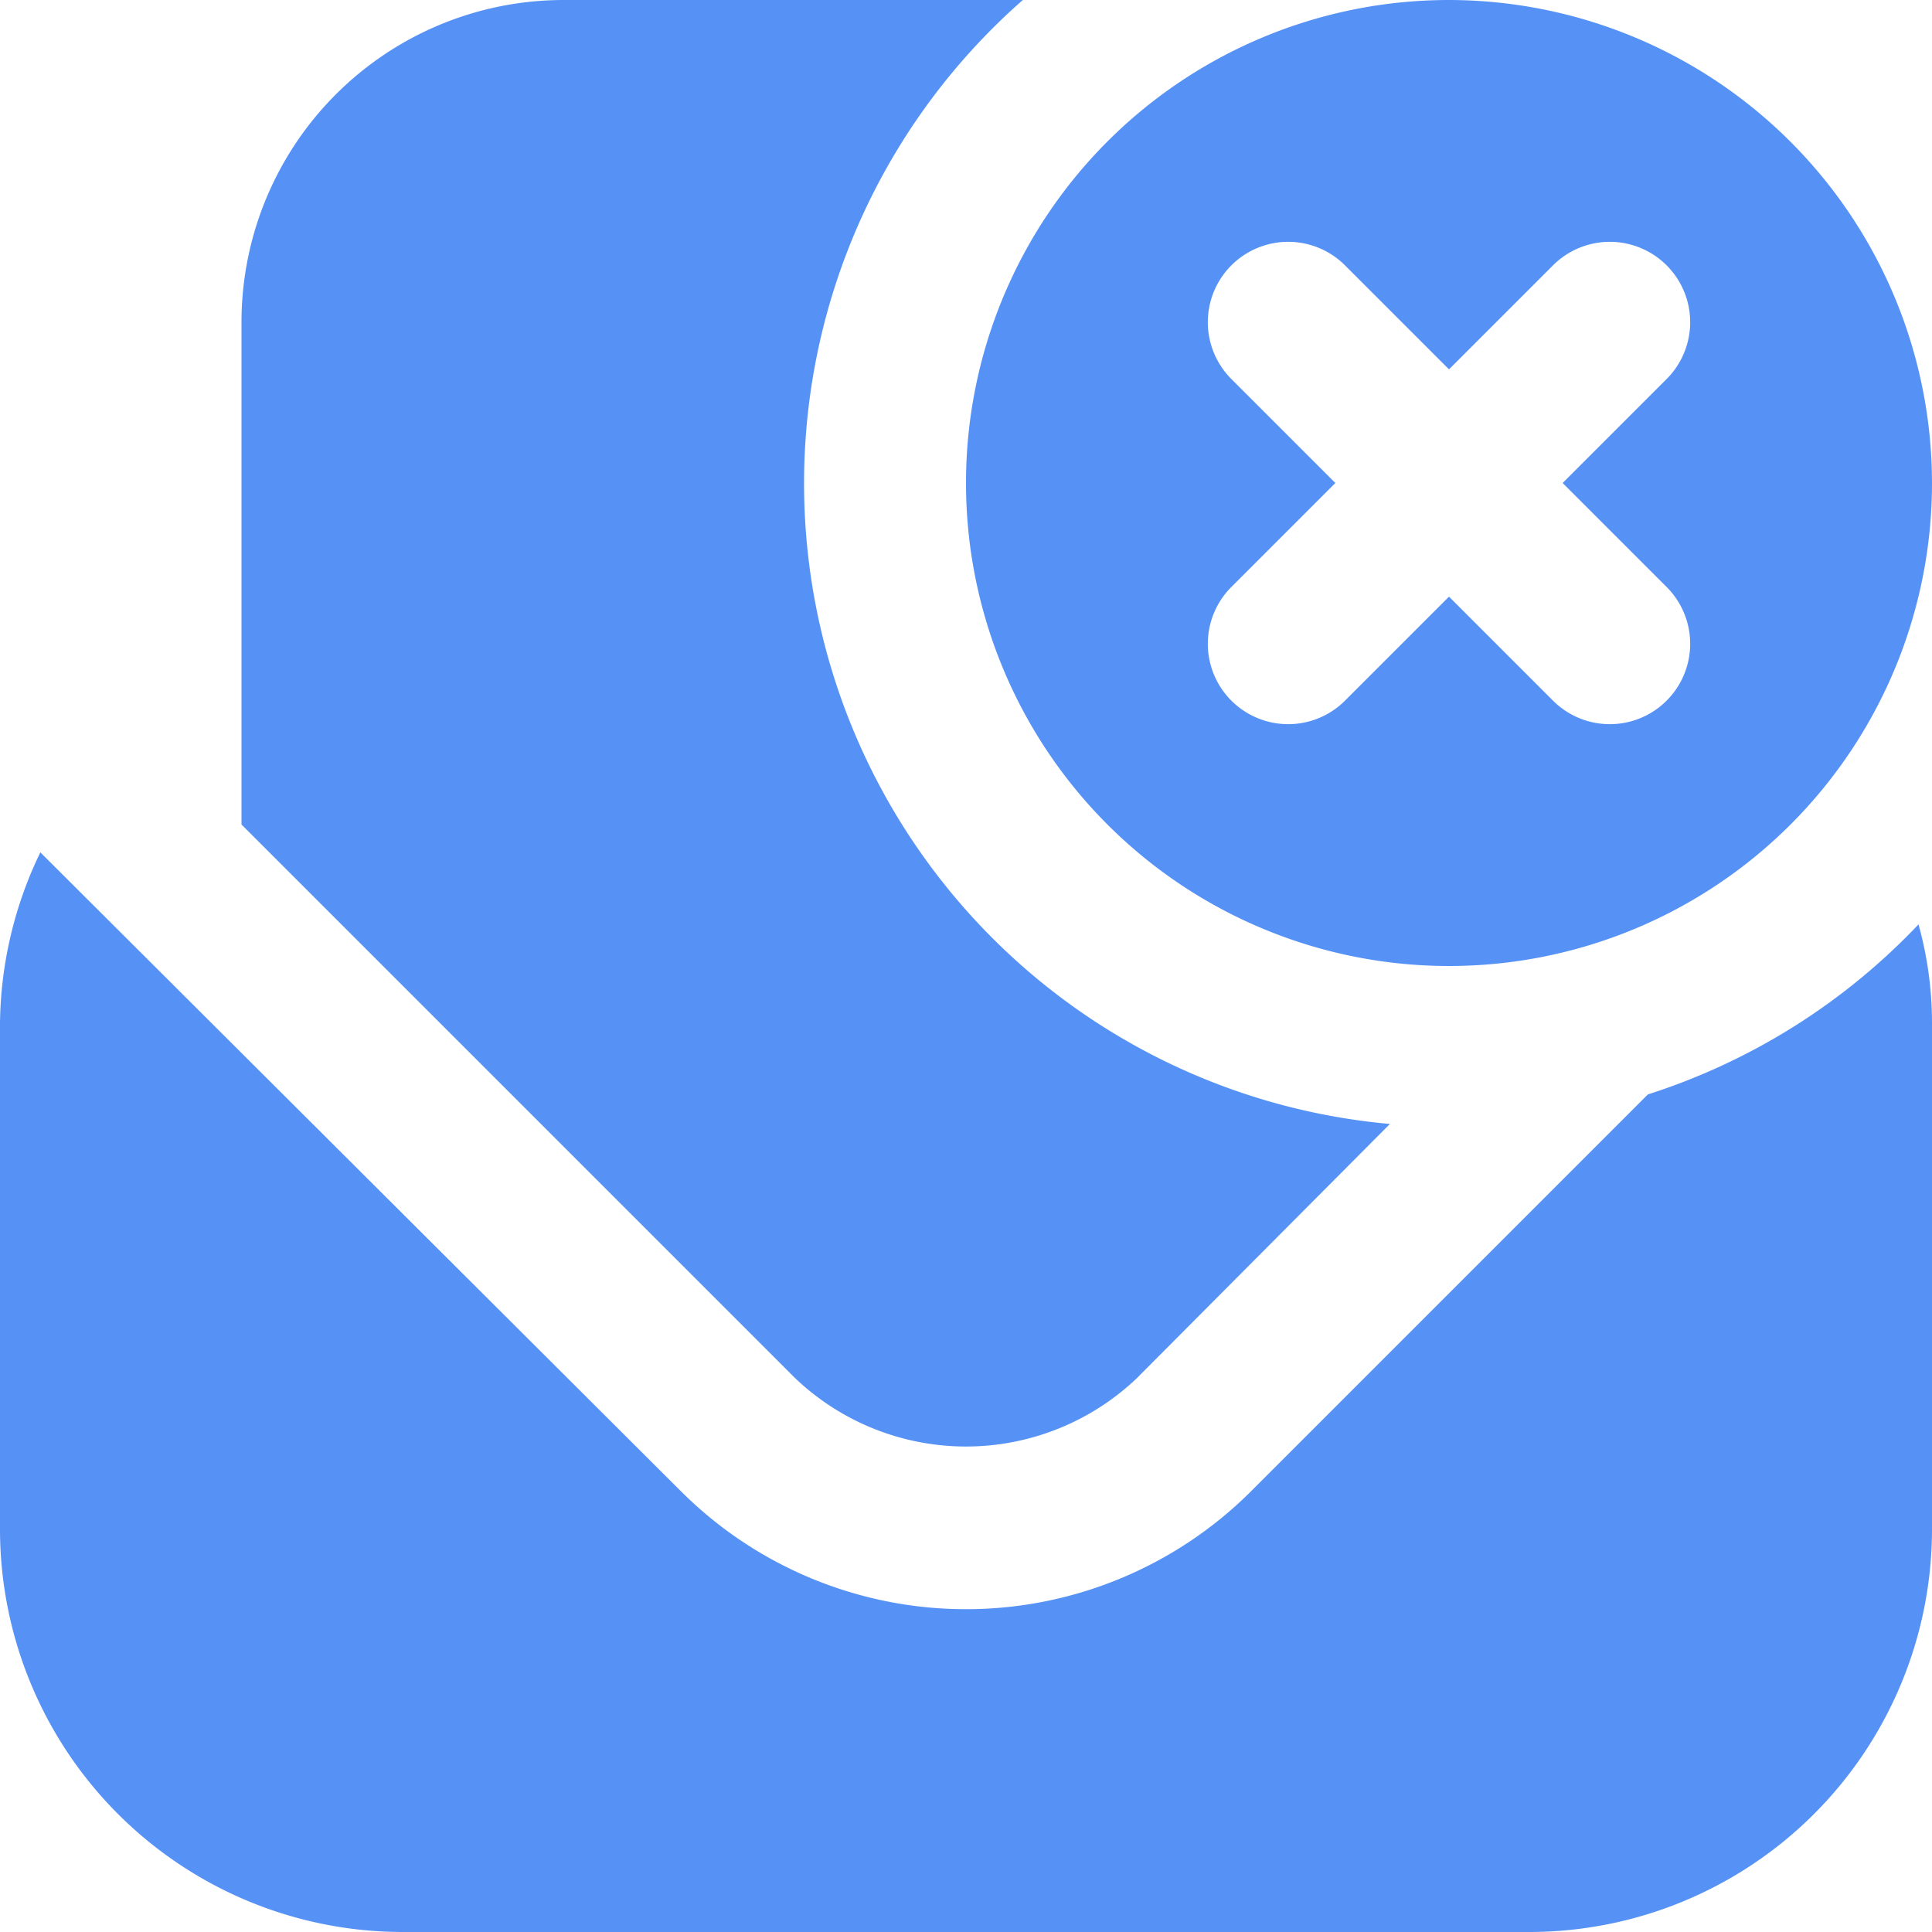 <svg xmlns="http://www.w3.org/2000/svg" viewBox="0 0 34 34"><path d="M25.5 0A8.5 8.5 0 1 0 34 8.5 8.51 8.51 0 0 0 25.5 0Zm3.83 10.33a1.41 1.41 0 0 1-2 2L25.5 10.5l-1.83 1.83a1.41 1.41 0 0 1-2-2L23.5 8.5l-1.83-1.83a1.41 1.41 0 0 1 2-2L25.5 6.5l1.83-1.83a1.41 1.41 0 0 1 2 2L27.5 8.5ZM14 24.26l-9.75-9.75V5.67A5.67 5.67 0 0 1 9.92 0H18a11.32 11.32 0 0 0 6.46 19.78L20 24.26a4.36 4.36 0 0 1-6 0Zm19.76-8A6.44 6.44 0 0 1 34 18v8.92A7.09 7.09 0 0 1 26.92 34H7.08A7.09 7.09 0 0 1 0 26.92V18a7.06 7.06 0 0 1 .71-3L12 26.26a7.1 7.1 0 0 0 10 0l7-7a11.31 11.31 0 0 0 4.77-3Z" data-name="Capa 2" style="fill:#5692f6"/></svg>